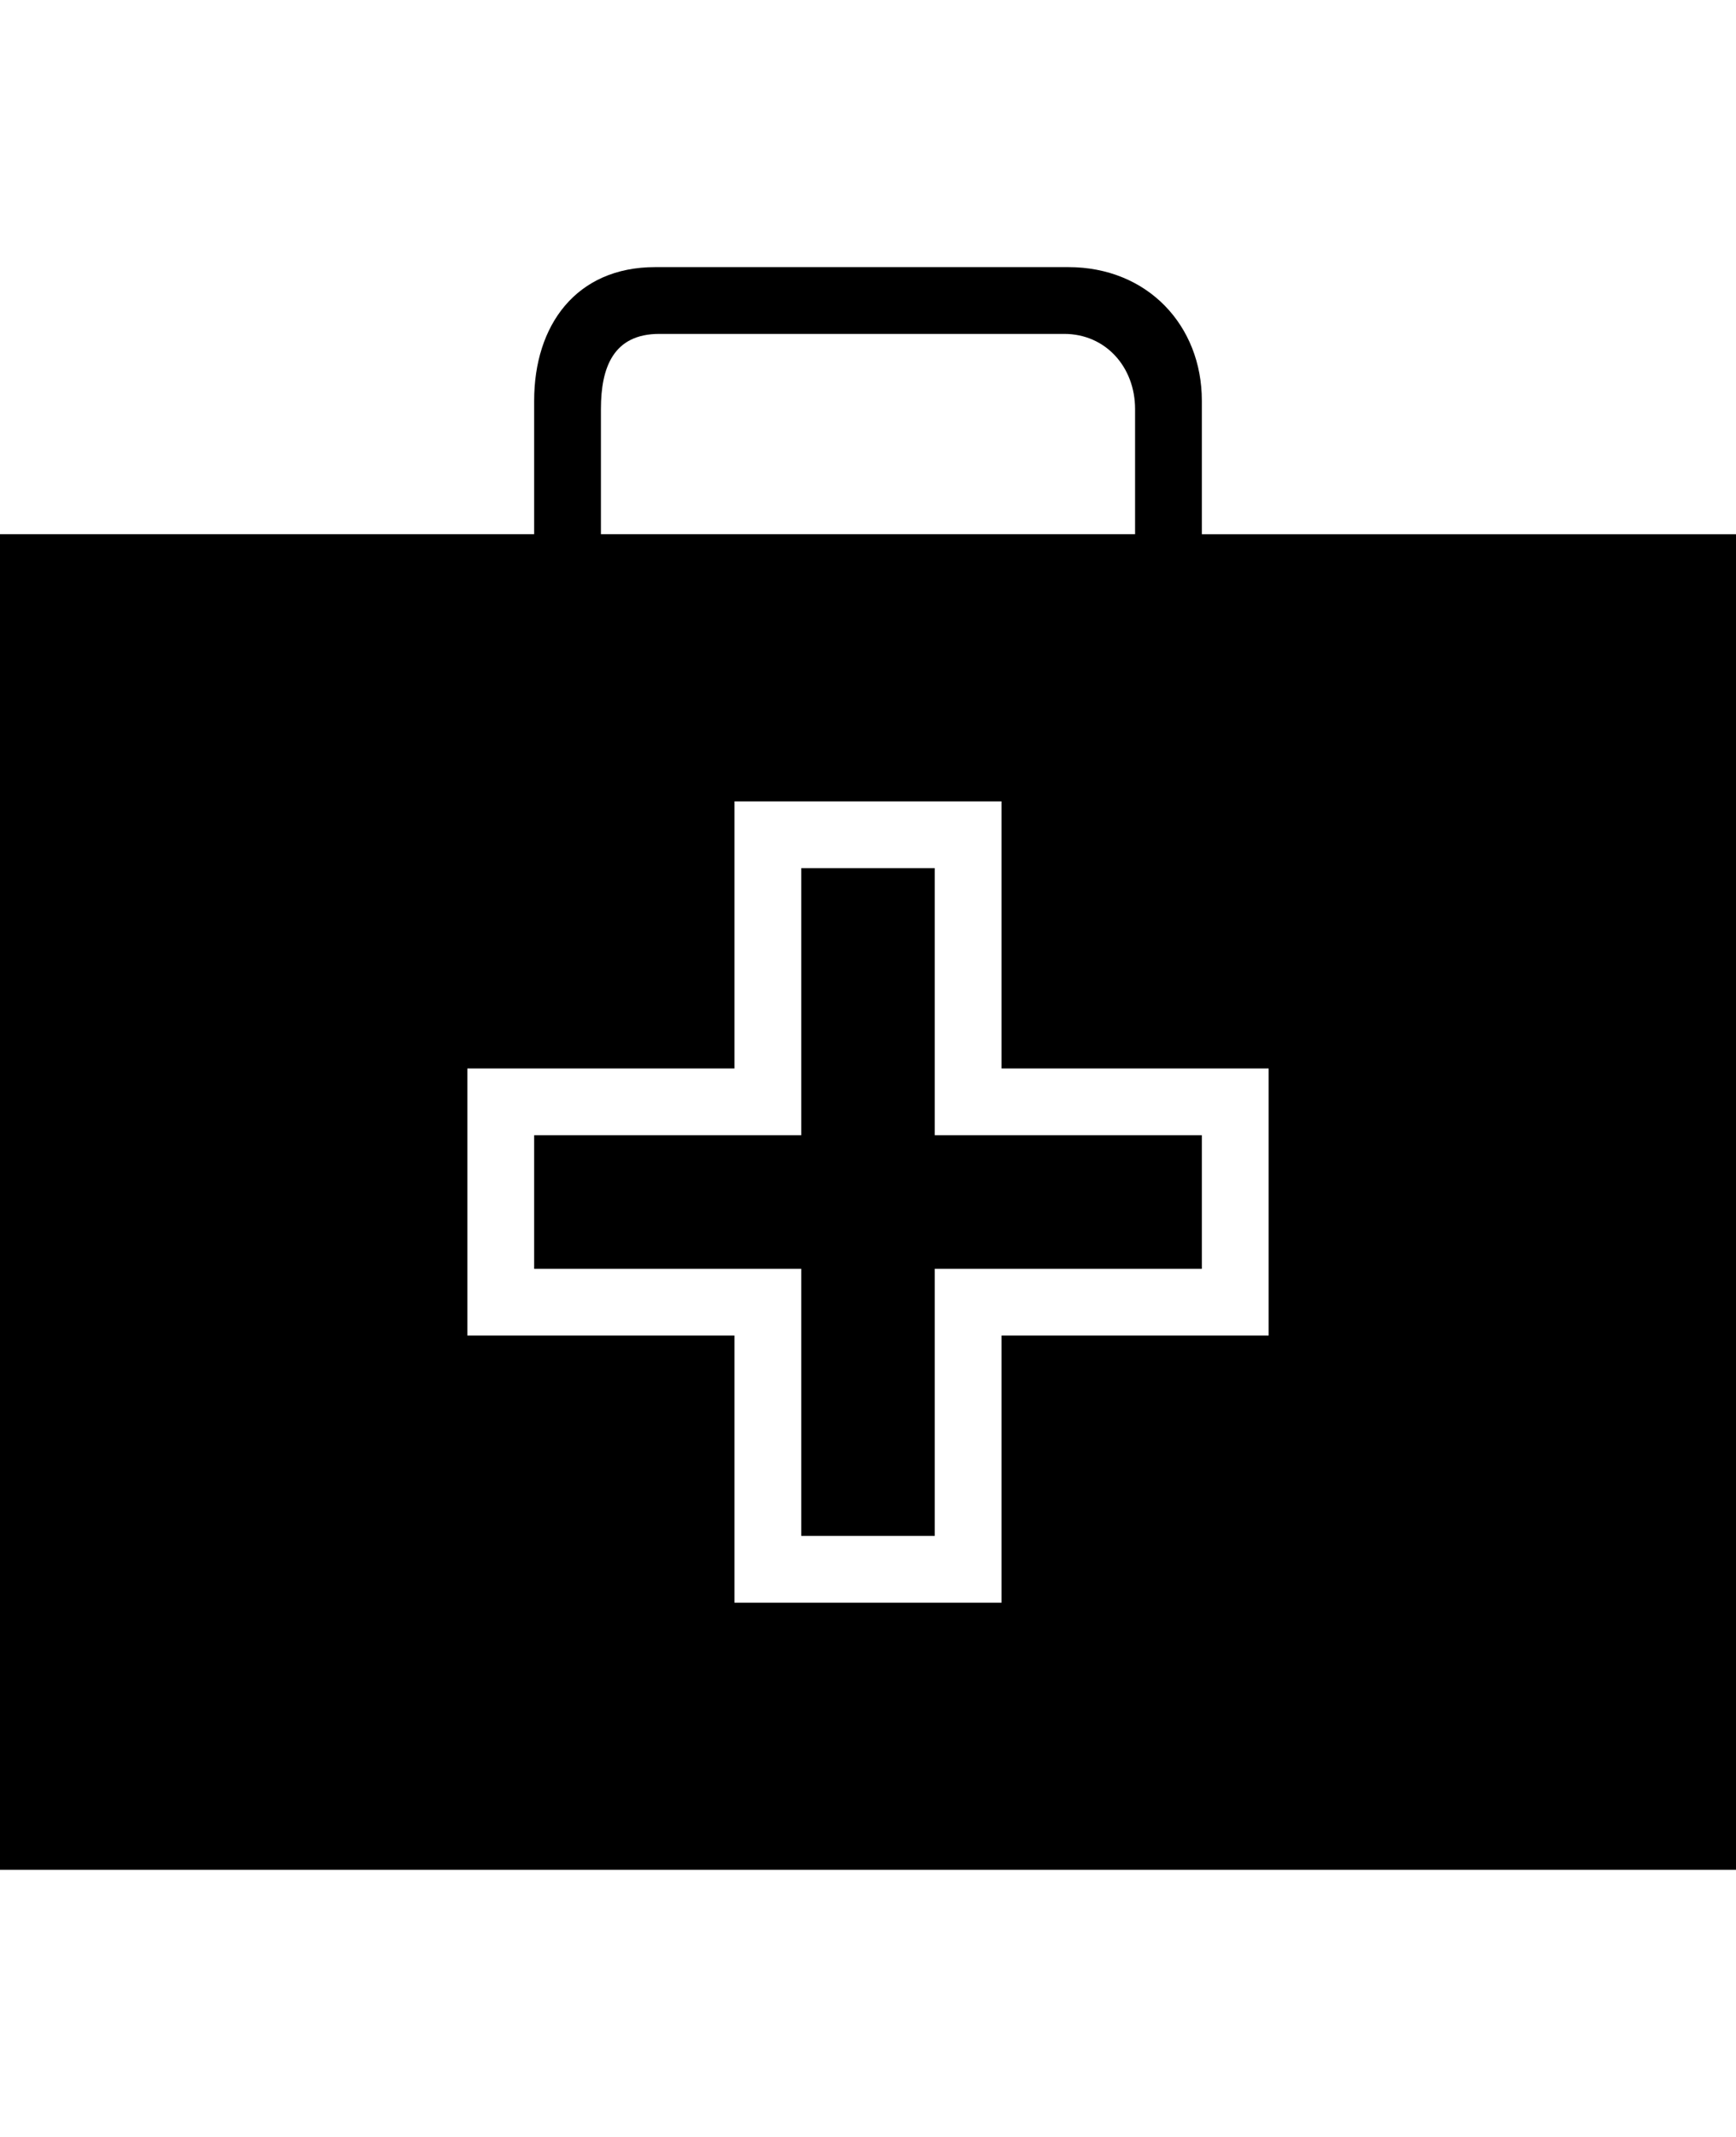 <svg version="1.1" xmlns="http://www.w3.org/2000/svg" xmlns:xlink="http://www.w3.org/1999/xlink" id="ios-medkit" viewBox="0 0 416 512"><path d="M224 272h64v32h-64v64h-32v-64h-64v-32h64v-64h32v64zm64-144h128v320H0V128h128V96c0-18 10-32 29-32h99c19 0 32 14 32 32v32zM144 98v30h128V98c0-10-7-18-17-18h-97c-11 0-14 8-14 18zm160 222v-64h-64v-64h-64v64h-64v64h64v64h64v-64h64z"/></svg>